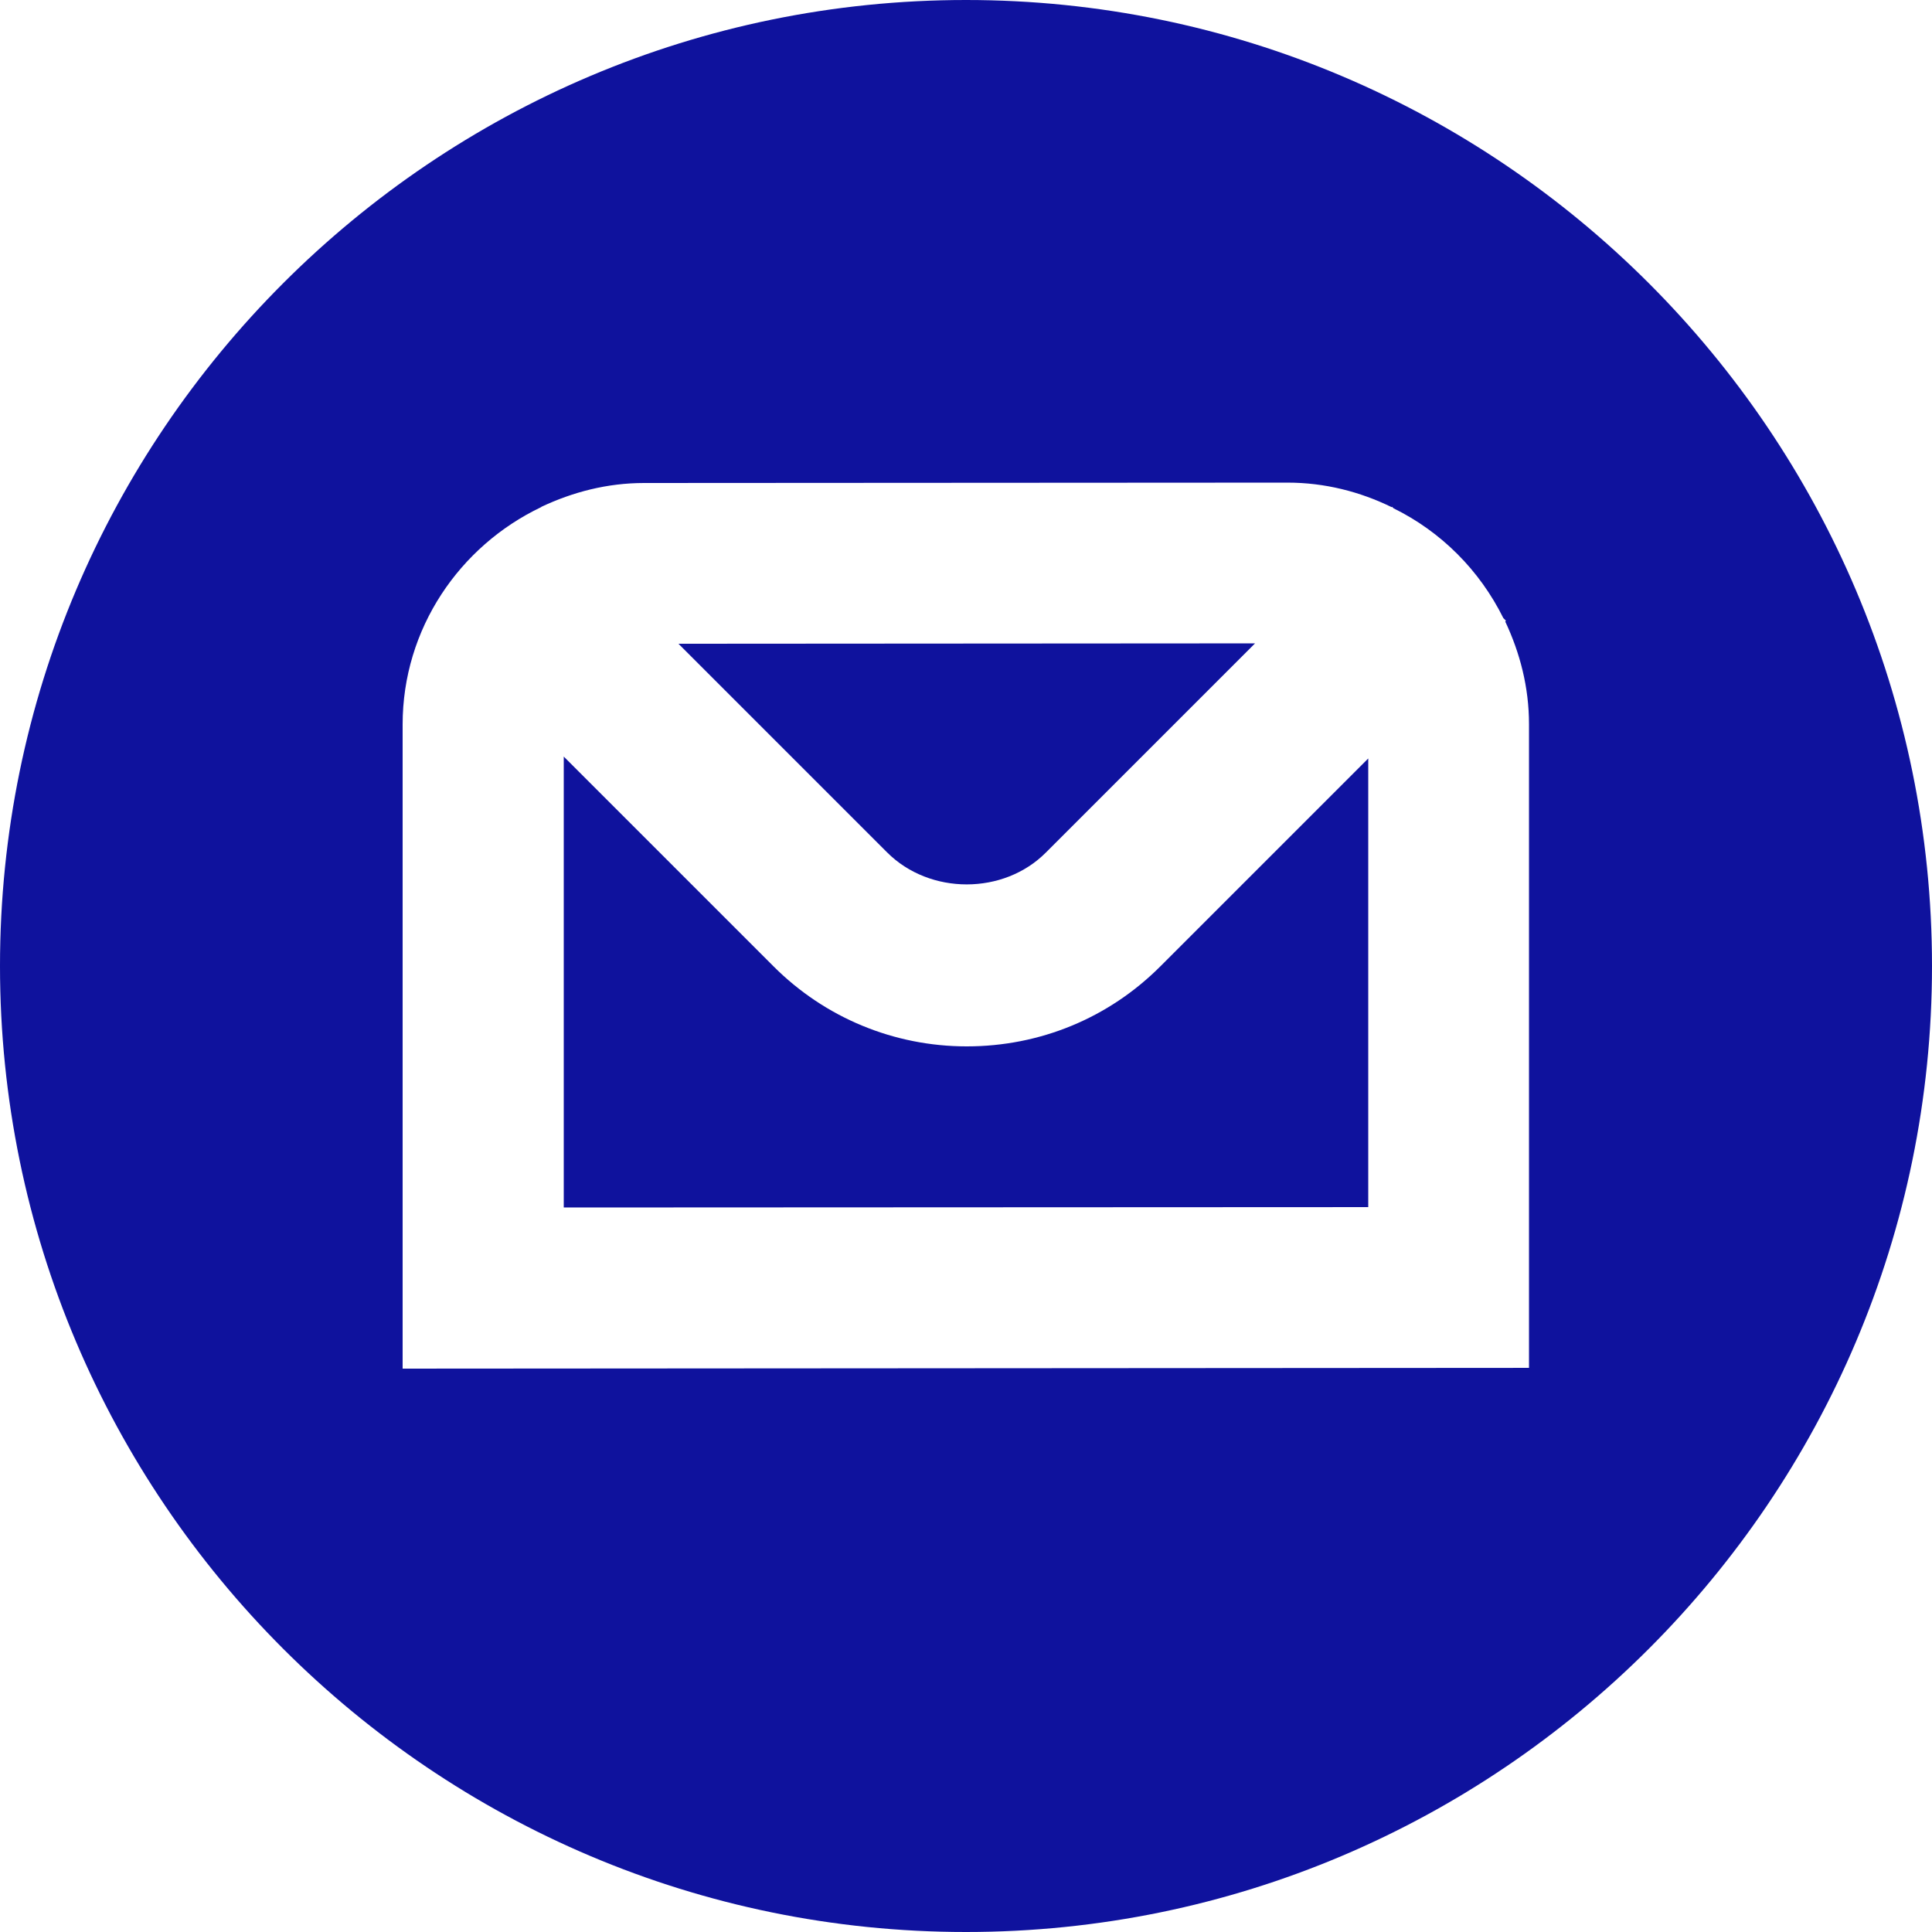<?xml version="1.0" encoding="utf-8"?>
<!-- Generator: Adobe Illustrator 28.0.0, SVG Export Plug-In . SVG Version: 6.00 Build 0)  -->
<svg version="1.1" id="Layer_1" xmlns="http://www.w3.org/2000/svg" xmlns:xlink="http://www.w3.org/1999/xlink" x="0px" y="0px"
	 viewBox="0 0 512 512" style="enable-background:new 0 0 512 512;" xml:space="preserve">
<style type="text/css">
	.st0{fill:#0F129D;}
</style>
<path class="st0" d="M235.1,225.9l-55.3-55.3l152.8-0.1l-55.4,55.4C266,237.2,246.4,237.2,235.1,225.9z M512,256
	c0,141.2-114.8,256-256,256S0,397.2,0,256S114.8,0,256,0S512,114.8,512,256z M405.2,191.9c0-9.8-2.4-18.9-6.3-27.2l0.2-0.2l-0.7-0.7
	c-6.3-12.7-16.5-22.9-29.1-29.1l-0.4-0.4l-0.1,0.1c-8.4-4.1-17.7-6.5-27.6-6.5L170.7,128c-9.8,0-18.9,2.4-27.2,6.3h0l-0.1,0.1
	c-21.6,10.3-36.7,32.2-36.7,57.6v170.7l298.5-0.2L405.2,191.9L405.2,191.9z M256.2,277.3c-19.3,0-37.6-7.6-51.2-21.2l-55.6-55.6V320
	l213.2-0.1V201l-55.1,55.1C293.8,269.8,275.6,277.3,256.2,277.3L256.2,277.3z"/>
</svg>
